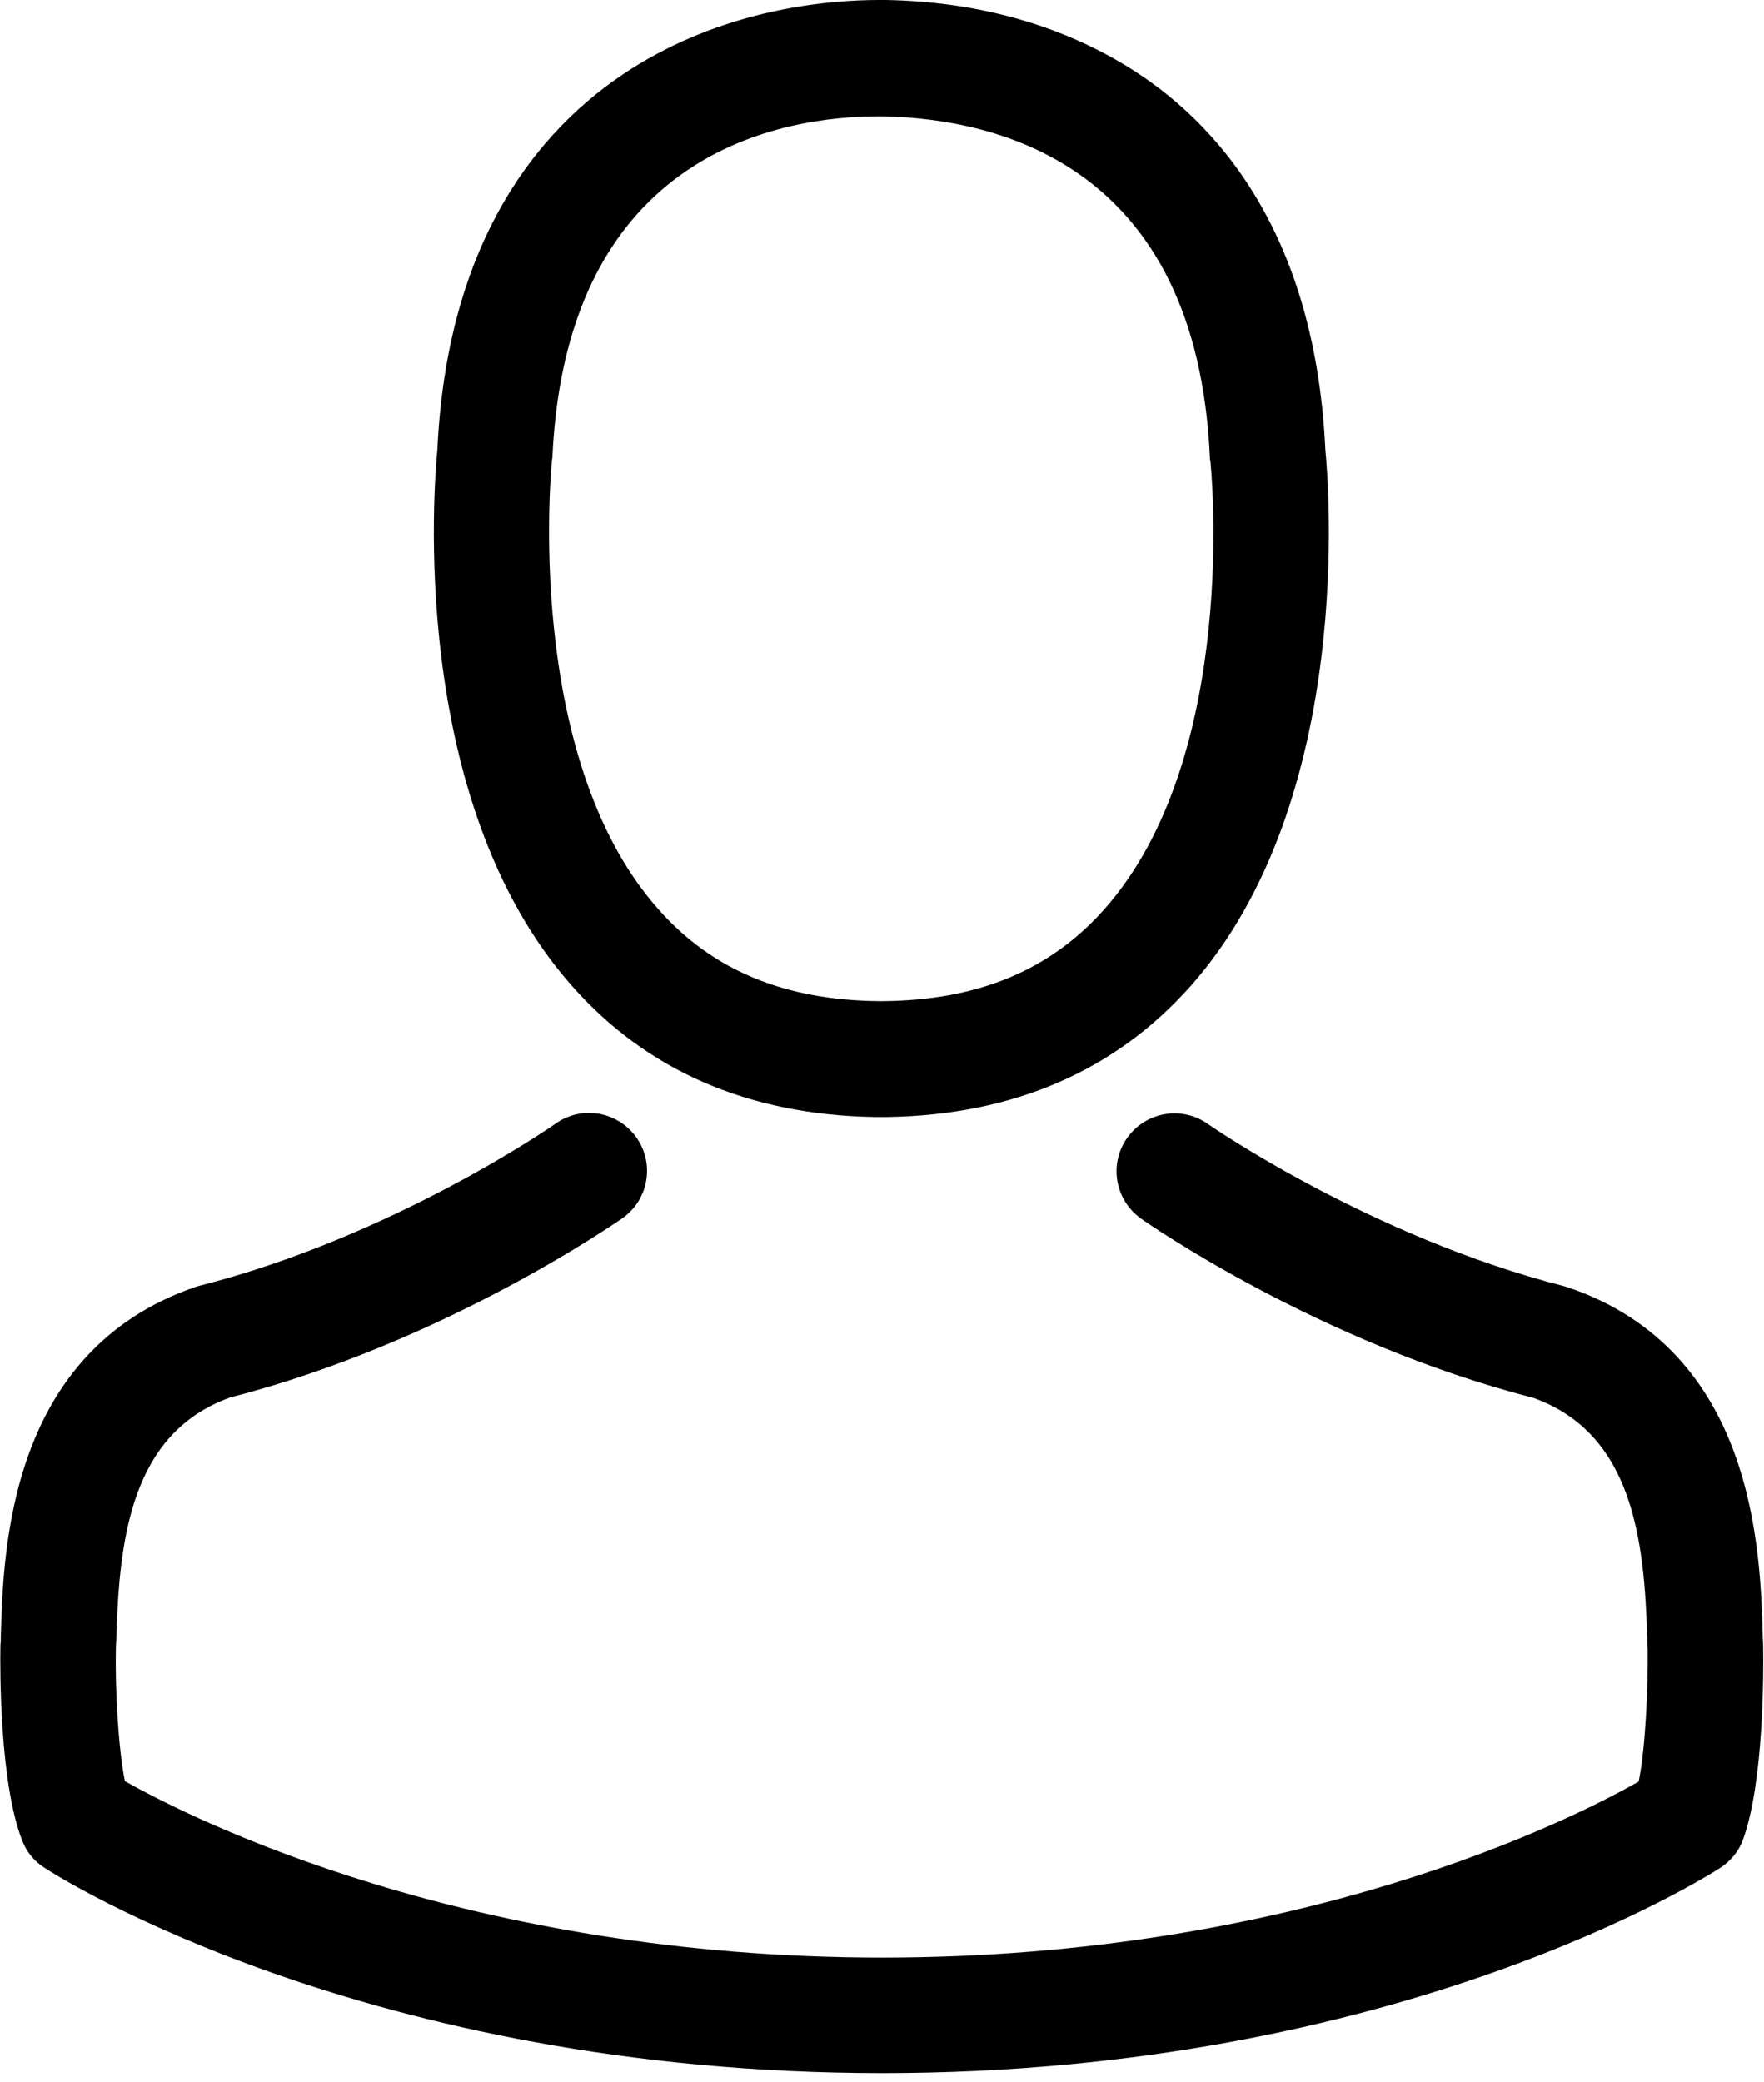 <?xml version="1.0" encoding="UTF-8"?>
<svg width="100px" height="118px" viewBox="0 0 100 118" version="1.1" xmlns="http://www.w3.org/2000/svg" xmlns:xlink="http://www.w3.org/1999/xlink">
    <!-- Generator: Sketch 53.2 (72643) - https://sketchapp.com -->
    <title>icon-ondersteuning-medewerker</title>
    <desc>Created with Sketch.</desc>
    <g id="Page-1" stroke="none" stroke-width="1" fill="none" fill-rule="evenodd">
        <g id="icon-ondersteuning-medewerker" fill="#000000" fill-rule="nonzero">
            <path d="M49.562,63.309 C49.684,63.309 49.805,63.309 49.951,63.309 C50,63.309 50.049,63.309 50.097,63.309 C50.17,63.309 50.268,63.309 50.341,63.309 C57.47,63.187 63.236,60.681 67.494,55.888 C76.861,45.328 75.304,27.226 75.134,25.499 C74.526,12.53 68.394,6.326 63.333,3.431 C59.562,1.265 55.158,0.097 50.243,0 L50.073,0 C50.049,0 50,0 49.976,0 L49.83,0 C47.129,0 41.825,0.438 36.74,3.333 C31.63,6.229 25.401,12.433 24.793,25.499 C24.623,27.226 23.066,45.328 32.433,55.888 C36.667,60.681 42.433,63.187 49.562,63.309 Z M31.29,26.107 C31.29,26.034 31.314,25.961 31.314,25.912 C32.117,8.467 44.501,6.594 49.805,6.594 L49.903,6.594 C49.951,6.594 50.024,6.594 50.097,6.594 C56.667,6.74 67.835,9.416 68.589,25.912 C68.589,25.985 68.589,26.058 68.613,26.107 C68.637,26.277 70.341,42.822 62.603,51.533 C59.538,54.988 55.45,56.691 50.073,56.74 C50.024,56.74 50,56.74 49.951,56.74 C49.903,56.74 49.878,56.74 49.83,56.74 C44.477,56.691 40.365,54.988 37.324,51.533 C29.611,42.871 31.265,26.253 31.29,26.107 Z" id="Shape"></path>
            <path d="M99.951,93.333 C99.951,93.309 99.951,93.285 99.951,93.26 C99.951,93.066 99.927,92.871 99.927,92.652 C99.781,87.835 99.465,76.569 88.905,72.968 C88.832,72.944 88.735,72.92 88.662,72.895 C77.689,70.097 68.564,63.771 68.467,63.698 C66.983,62.652 64.939,63.017 63.893,64.501 C62.847,65.985 63.212,68.029 64.696,69.075 C65.109,69.367 74.793,76.107 86.91,79.221 C92.579,81.241 93.212,87.299 93.382,92.847 C93.382,93.066 93.382,93.26 93.406,93.455 C93.431,95.645 93.285,99.027 92.895,100.973 C88.954,103.212 73.504,110.949 50,110.949 C26.594,110.949 11.046,103.187 7.08,100.949 C6.691,99.002 6.521,95.62 6.569,93.431 C6.569,93.236 6.594,93.041 6.594,92.822 C6.764,87.275 7.397,81.217 13.066,79.197 C25.182,76.083 34.866,69.319 35.28,69.051 C36.764,68.005 37.129,65.961 36.083,64.477 C35.036,62.993 32.993,62.628 31.509,63.674 C31.411,63.747 22.336,70.073 11.314,72.871 C11.217,72.895 11.144,72.92 11.071,72.944 C0.511,76.569 0.195,87.835 0.049,92.628 C0.049,92.847 0.049,93.041 0.024,93.236 C0.024,93.26 0.024,93.285 0.024,93.309 C9.7838404e-16,94.574 -0.024,101.071 1.265,104.331 C1.509,104.964 1.946,105.499 2.53,105.864 C3.26,106.35 20.754,117.494 50.024,117.494 C79.294,117.494 96.788,106.326 97.518,105.864 C98.078,105.499 98.54,104.964 98.783,104.331 C100,101.095 99.976,94.599 99.951,93.333 Z" id="Path"></path>
        </g>
    </g>
</svg>